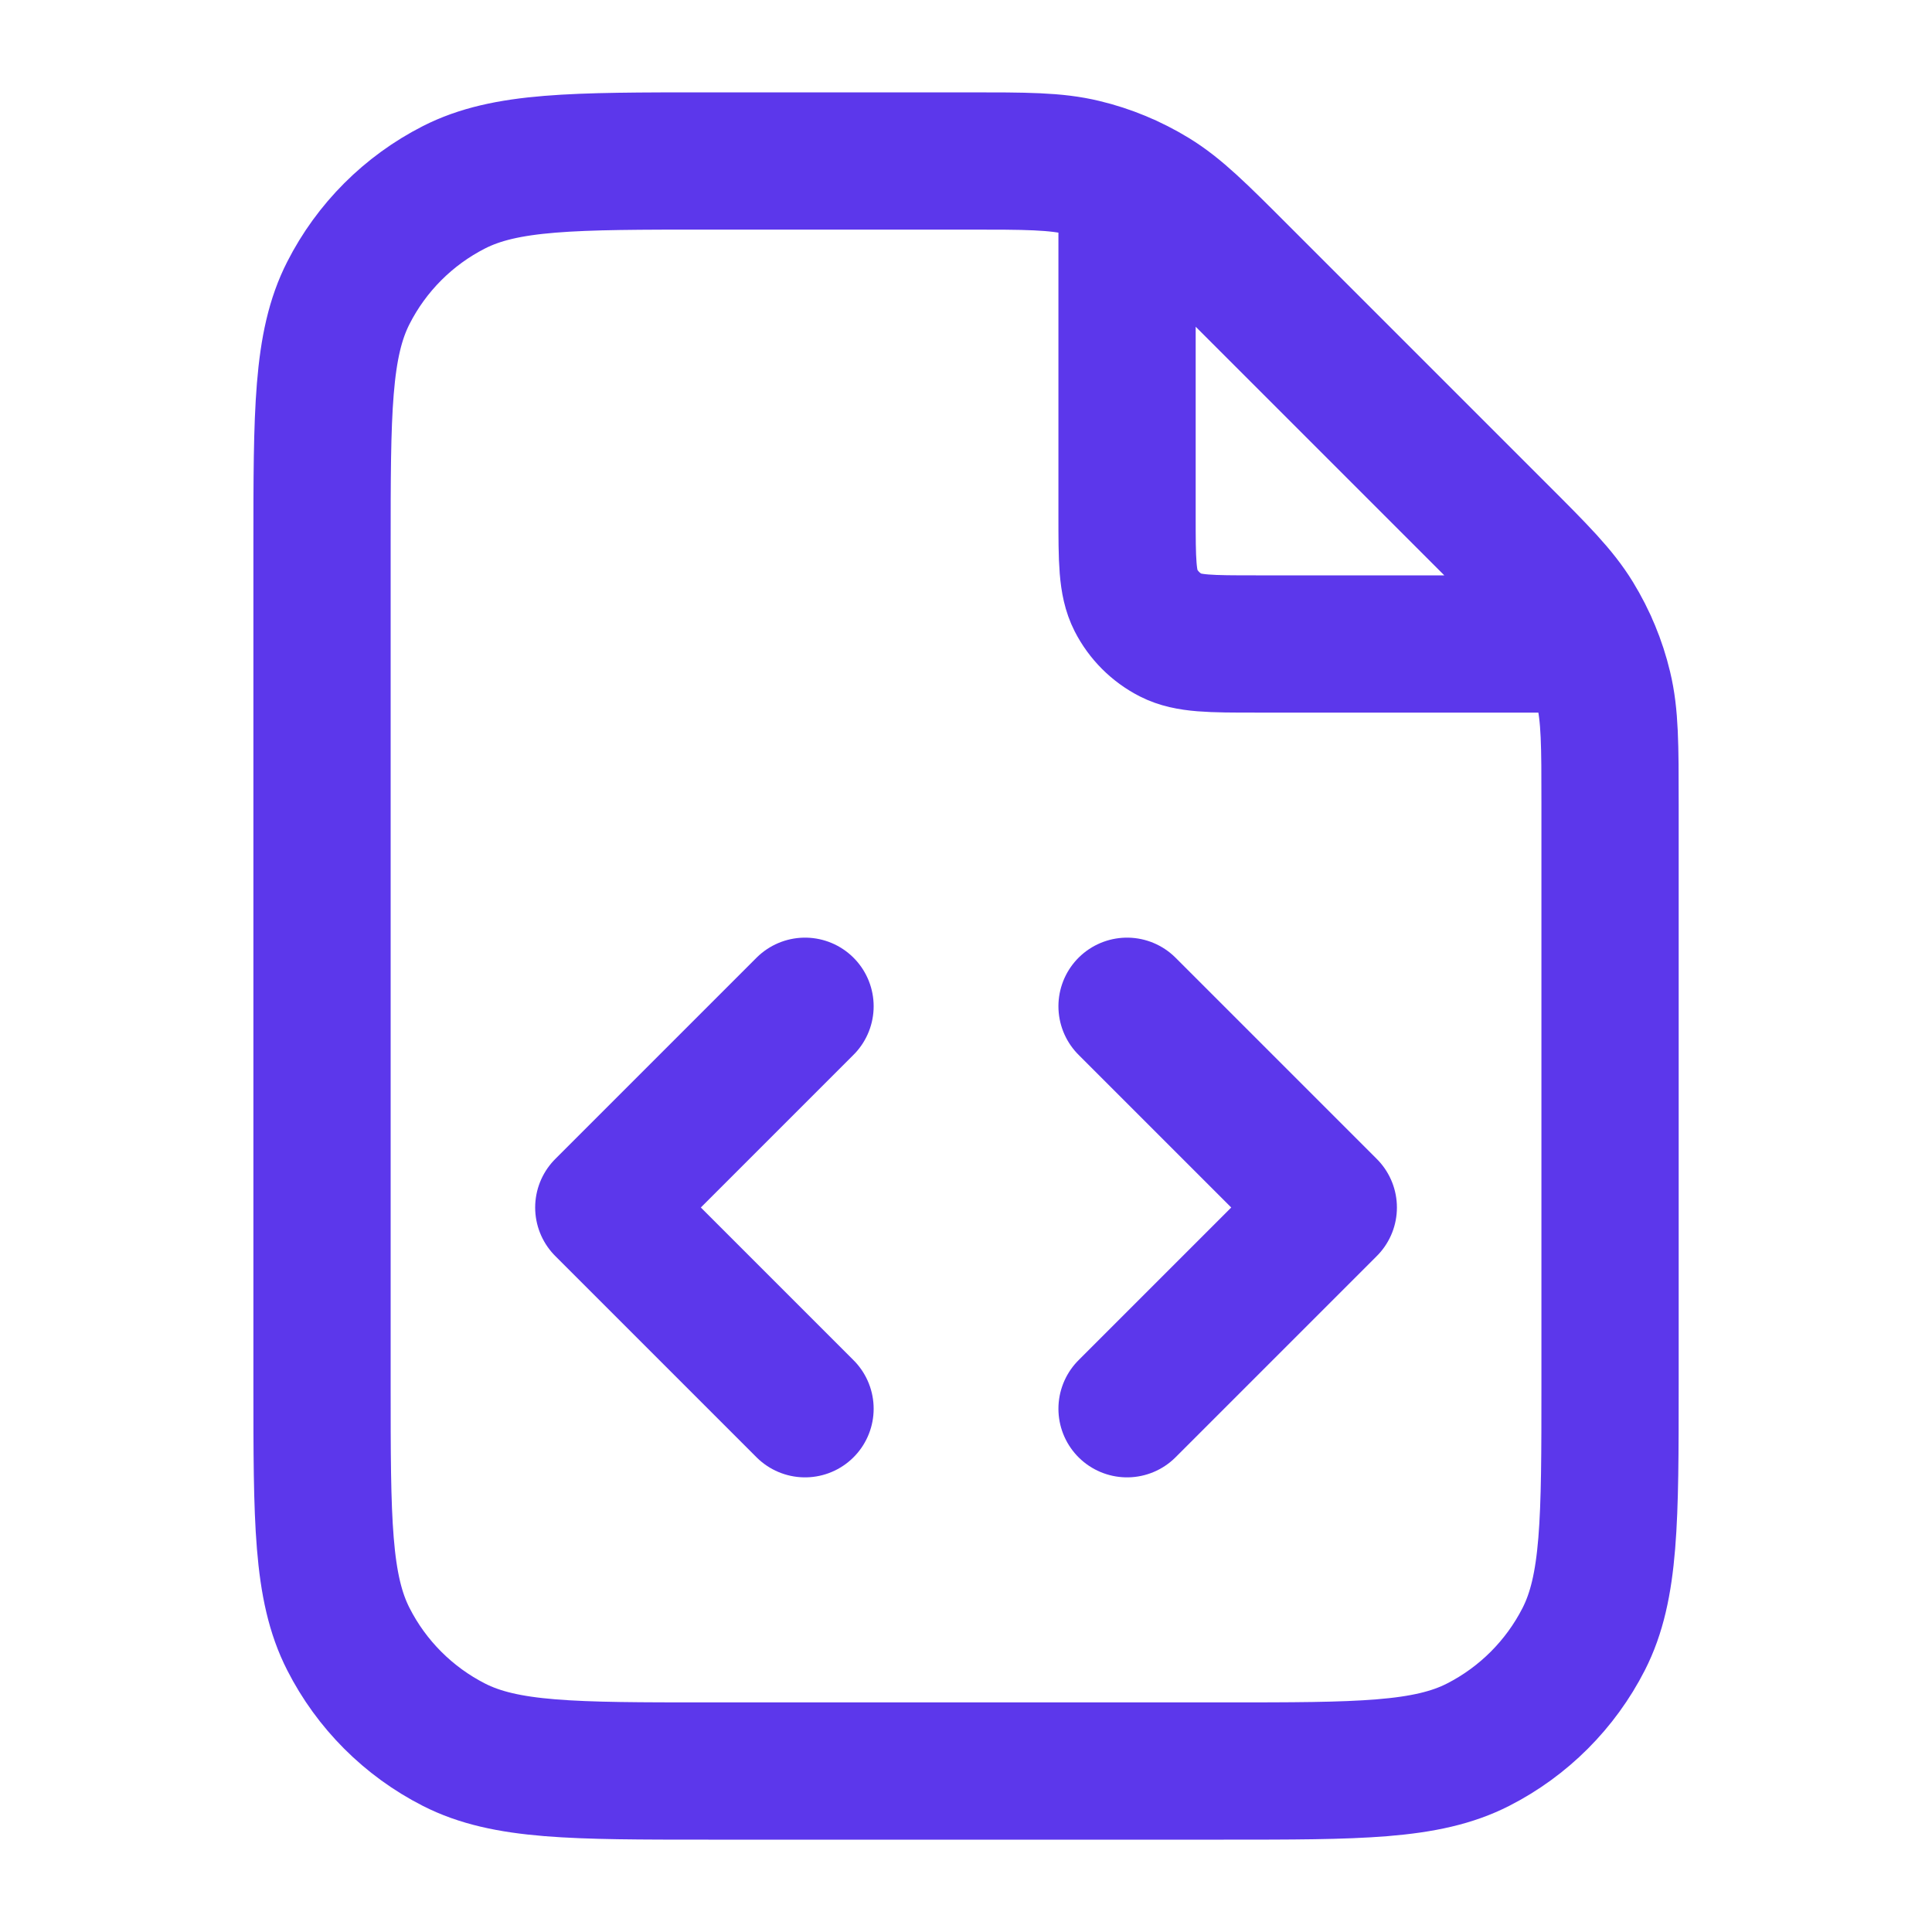 <svg width="25" height="25" viewBox="0 0 25 25" fill="none" xmlns="http://www.w3.org/2000/svg">
<path d="M14.584 2.364V6.667C14.584 7.25 14.584 7.542 14.697 7.765C14.797 7.961 14.956 8.12 15.152 8.22C15.375 8.333 15.667 8.333 16.25 8.333H20.553M14.584 18.229L17.188 15.625L14.584 13.021M10.417 13.021L7.813 15.625L10.417 18.229M20.834 10.404V17.917C20.834 19.667 20.834 20.542 20.493 21.21C20.193 21.798 19.715 22.276 19.127 22.576C18.459 22.917 17.584 22.917 15.834 22.917H9.167C7.417 22.917 6.542 22.917 5.873 22.576C5.285 22.276 4.807 21.798 4.508 21.21C4.167 20.542 4.167 19.667 4.167 17.917V7.083C4.167 5.333 4.167 4.458 4.508 3.79C4.807 3.202 5.285 2.724 5.873 2.424C6.542 2.083 7.417 2.083 9.167 2.083H12.513C13.277 2.083 13.659 2.083 14.019 2.17C14.338 2.246 14.642 2.373 14.922 2.544C15.237 2.737 15.508 3.007 16.048 3.548L19.369 6.869C19.91 7.409 20.18 7.68 20.373 7.995C20.544 8.275 20.671 8.579 20.747 8.898C20.834 9.258 20.834 9.64 20.834 10.404Z" stroke="#5C37EB" stroke-width="1.776" stroke-linecap="round" stroke-linejoin="round"/>
</svg>
